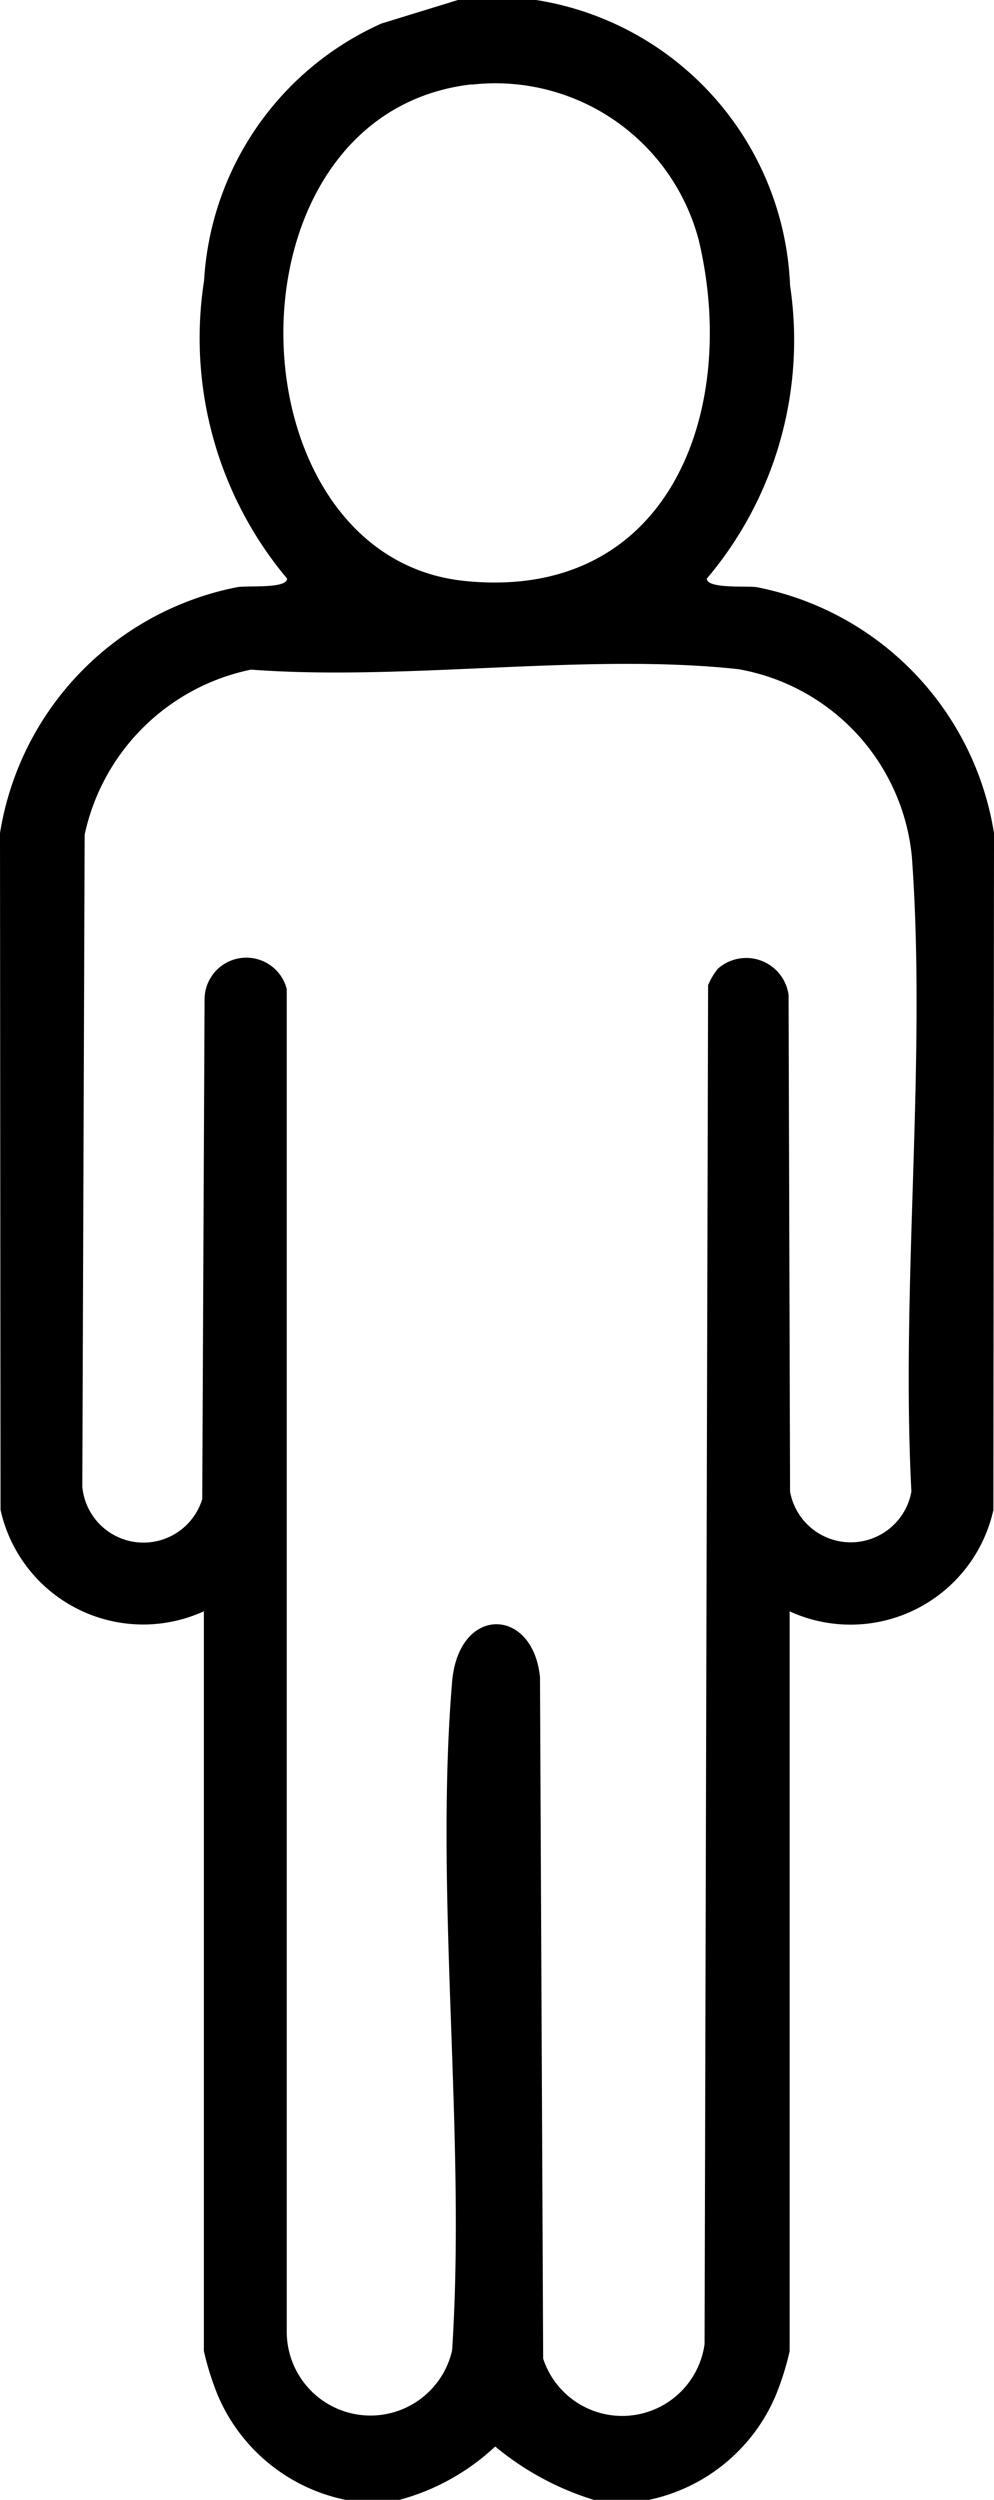 <svg xmlns="http://www.w3.org/2000/svg" width="14.091" height="35.406" viewBox="0 0 14.091 35.406">
  <path id="Tracé_102" data-name="Tracé 102" d="M7.6,0a4.268,4.268,0,0,1,3.6,4.043A5.225,5.225,0,0,1,10.02,8.195c0,.147.559.1.707.121A4.228,4.228,0,0,1,14.091,11.8l-.009,9.588a2.075,2.075,0,0,1-2.888,1.434V33.3a3.966,3.966,0,0,1-.2.634,2.515,2.515,0,0,1-1.81,1.475H8.428A4.04,4.04,0,0,1,7.02,34.65a3.2,3.2,0,0,1-1.358.756H4.9a2.515,2.515,0,0,1-1.81-1.475,3.966,3.966,0,0,1-.2-.634V22.821A2.071,2.071,0,0,1,.008,21.386L0,11.8A4.23,4.23,0,0,1,3.363,8.316c.148-.026.706.025.707-.121A5.3,5.3,0,0,1,2.893,3.974,4.259,4.259,0,0,1,5.408.333L6.492,0ZM6.684,1.195c-3.622.42-3.46,6.7-.088,7.034,2.883.289,3.889-2.4,3.309-4.83a2.981,2.981,0,0,0-3.221-2.2m3.495,12.519a.606.606,0,0,1,1,.375l.021,7.033a.874.874,0,0,0,1.72,0c-.152-2.929.217-6.086.007-8.988a2.989,2.989,0,0,0-2.458-2.66c-2.147-.236-4.718.172-6.91.006A3.037,3.037,0,0,0,1.2,11.822l-.033,9.237a.871.871,0,0,0,1.7.173L2.9,14.148a.592.592,0,0,1,1.165-.141l0,19.012a1.187,1.187,0,0,0,2.344.271c.2-3.065-.252-6.442,0-9.47.092-1.088,1.146-1.065,1.246-.066L7.7,33.406A1.179,1.179,0,0,0,9.988,33.2l.05-19.246a.93.93,0,0,1,.141-.237"/>
</svg>
